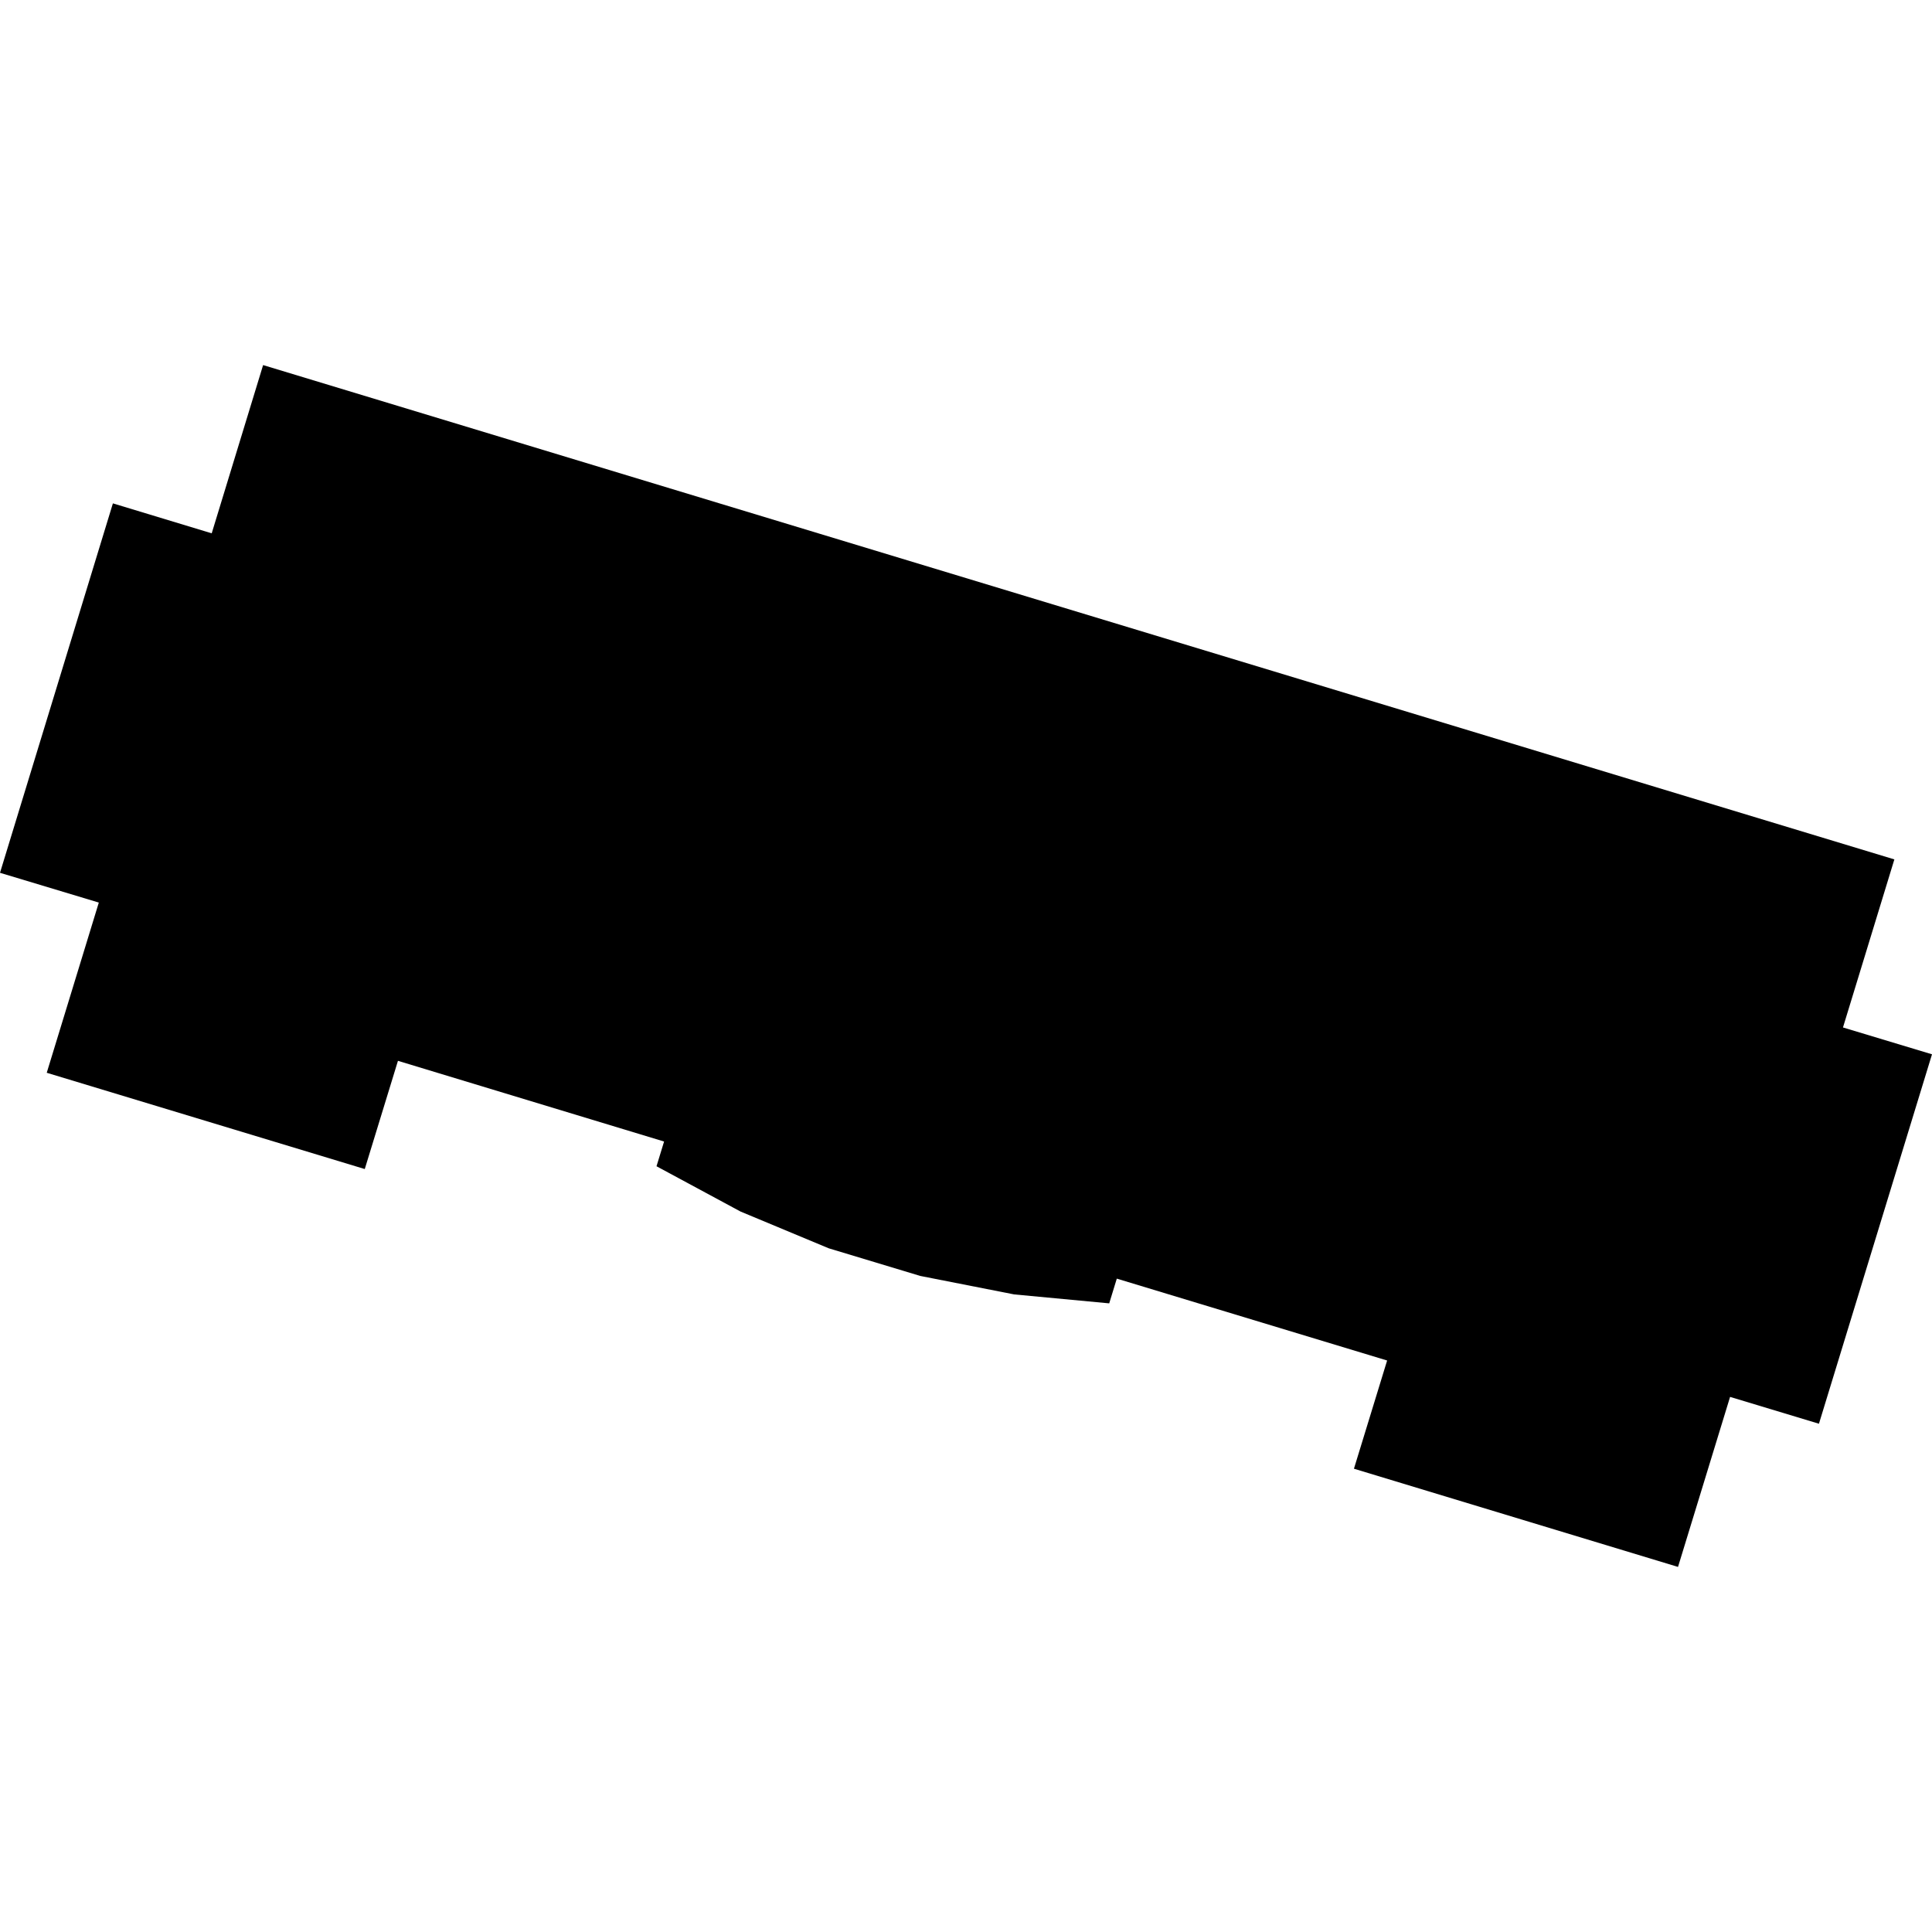 <?xml version="1.0" encoding="utf-8" standalone="no"?>
<!DOCTYPE svg PUBLIC "-//W3C//DTD SVG 1.1//EN"
  "http://www.w3.org/Graphics/SVG/1.1/DTD/svg11.dtd">
<!-- Created with matplotlib (https://matplotlib.org/) -->
<svg height="288pt" version="1.1" viewBox="0 0 288 288" width="288pt" xmlns="http://www.w3.org/2000/svg" xmlns:xlink="http://www.w3.org/1999/xlink">
 <defs>
  <style type="text/css">
*{stroke-linecap:butt;stroke-linejoin:round;}
  </style>
 </defs>
 <g id="figure_1">
  <g id="patch_1">
   <path d="M 0 288 
L 288 288 
L 288 0 
L 0 0 
z
" style="fill:none;opacity:0;"/>
  </g>
  <g id="axes_1">
   <g id="PatchCollection_1">
    <path clip-path="url(#p3d3725c2e5)" d="M 97.864 173.851 
L 110.398 180.606 
L 123.543 186.084 
L 137.184 190.202 
L 151.181 192.956 
L 165.35 194.289 
L 166.48 190.603 
L 206.777 202.808 
L 201.83 218.939 
L 250.139 233.578 
L 257.9 208.233 
L 271.147 212.234 
L 288 157.164 
L 274.729 153.162 
L 282.39 128.11 
L 39.221 54.422 
L 31.559 79.501 
L 16.83 75.036 
L 0 130.107 
L 14.73 134.544 
L 6.968 159.916 
L 54.375 174.267 
L 59.322 158.136 
L 98.994 170.166 
L 97.864 173.851 
"/>
   </g>
  </g>
 </g>
 <defs>
  <clipPath id="p3d3725c2e5">
   <rect height="179.155" width="288" x="0" y="54.422"/>
  </clipPath>
 </defs>
</svg>
